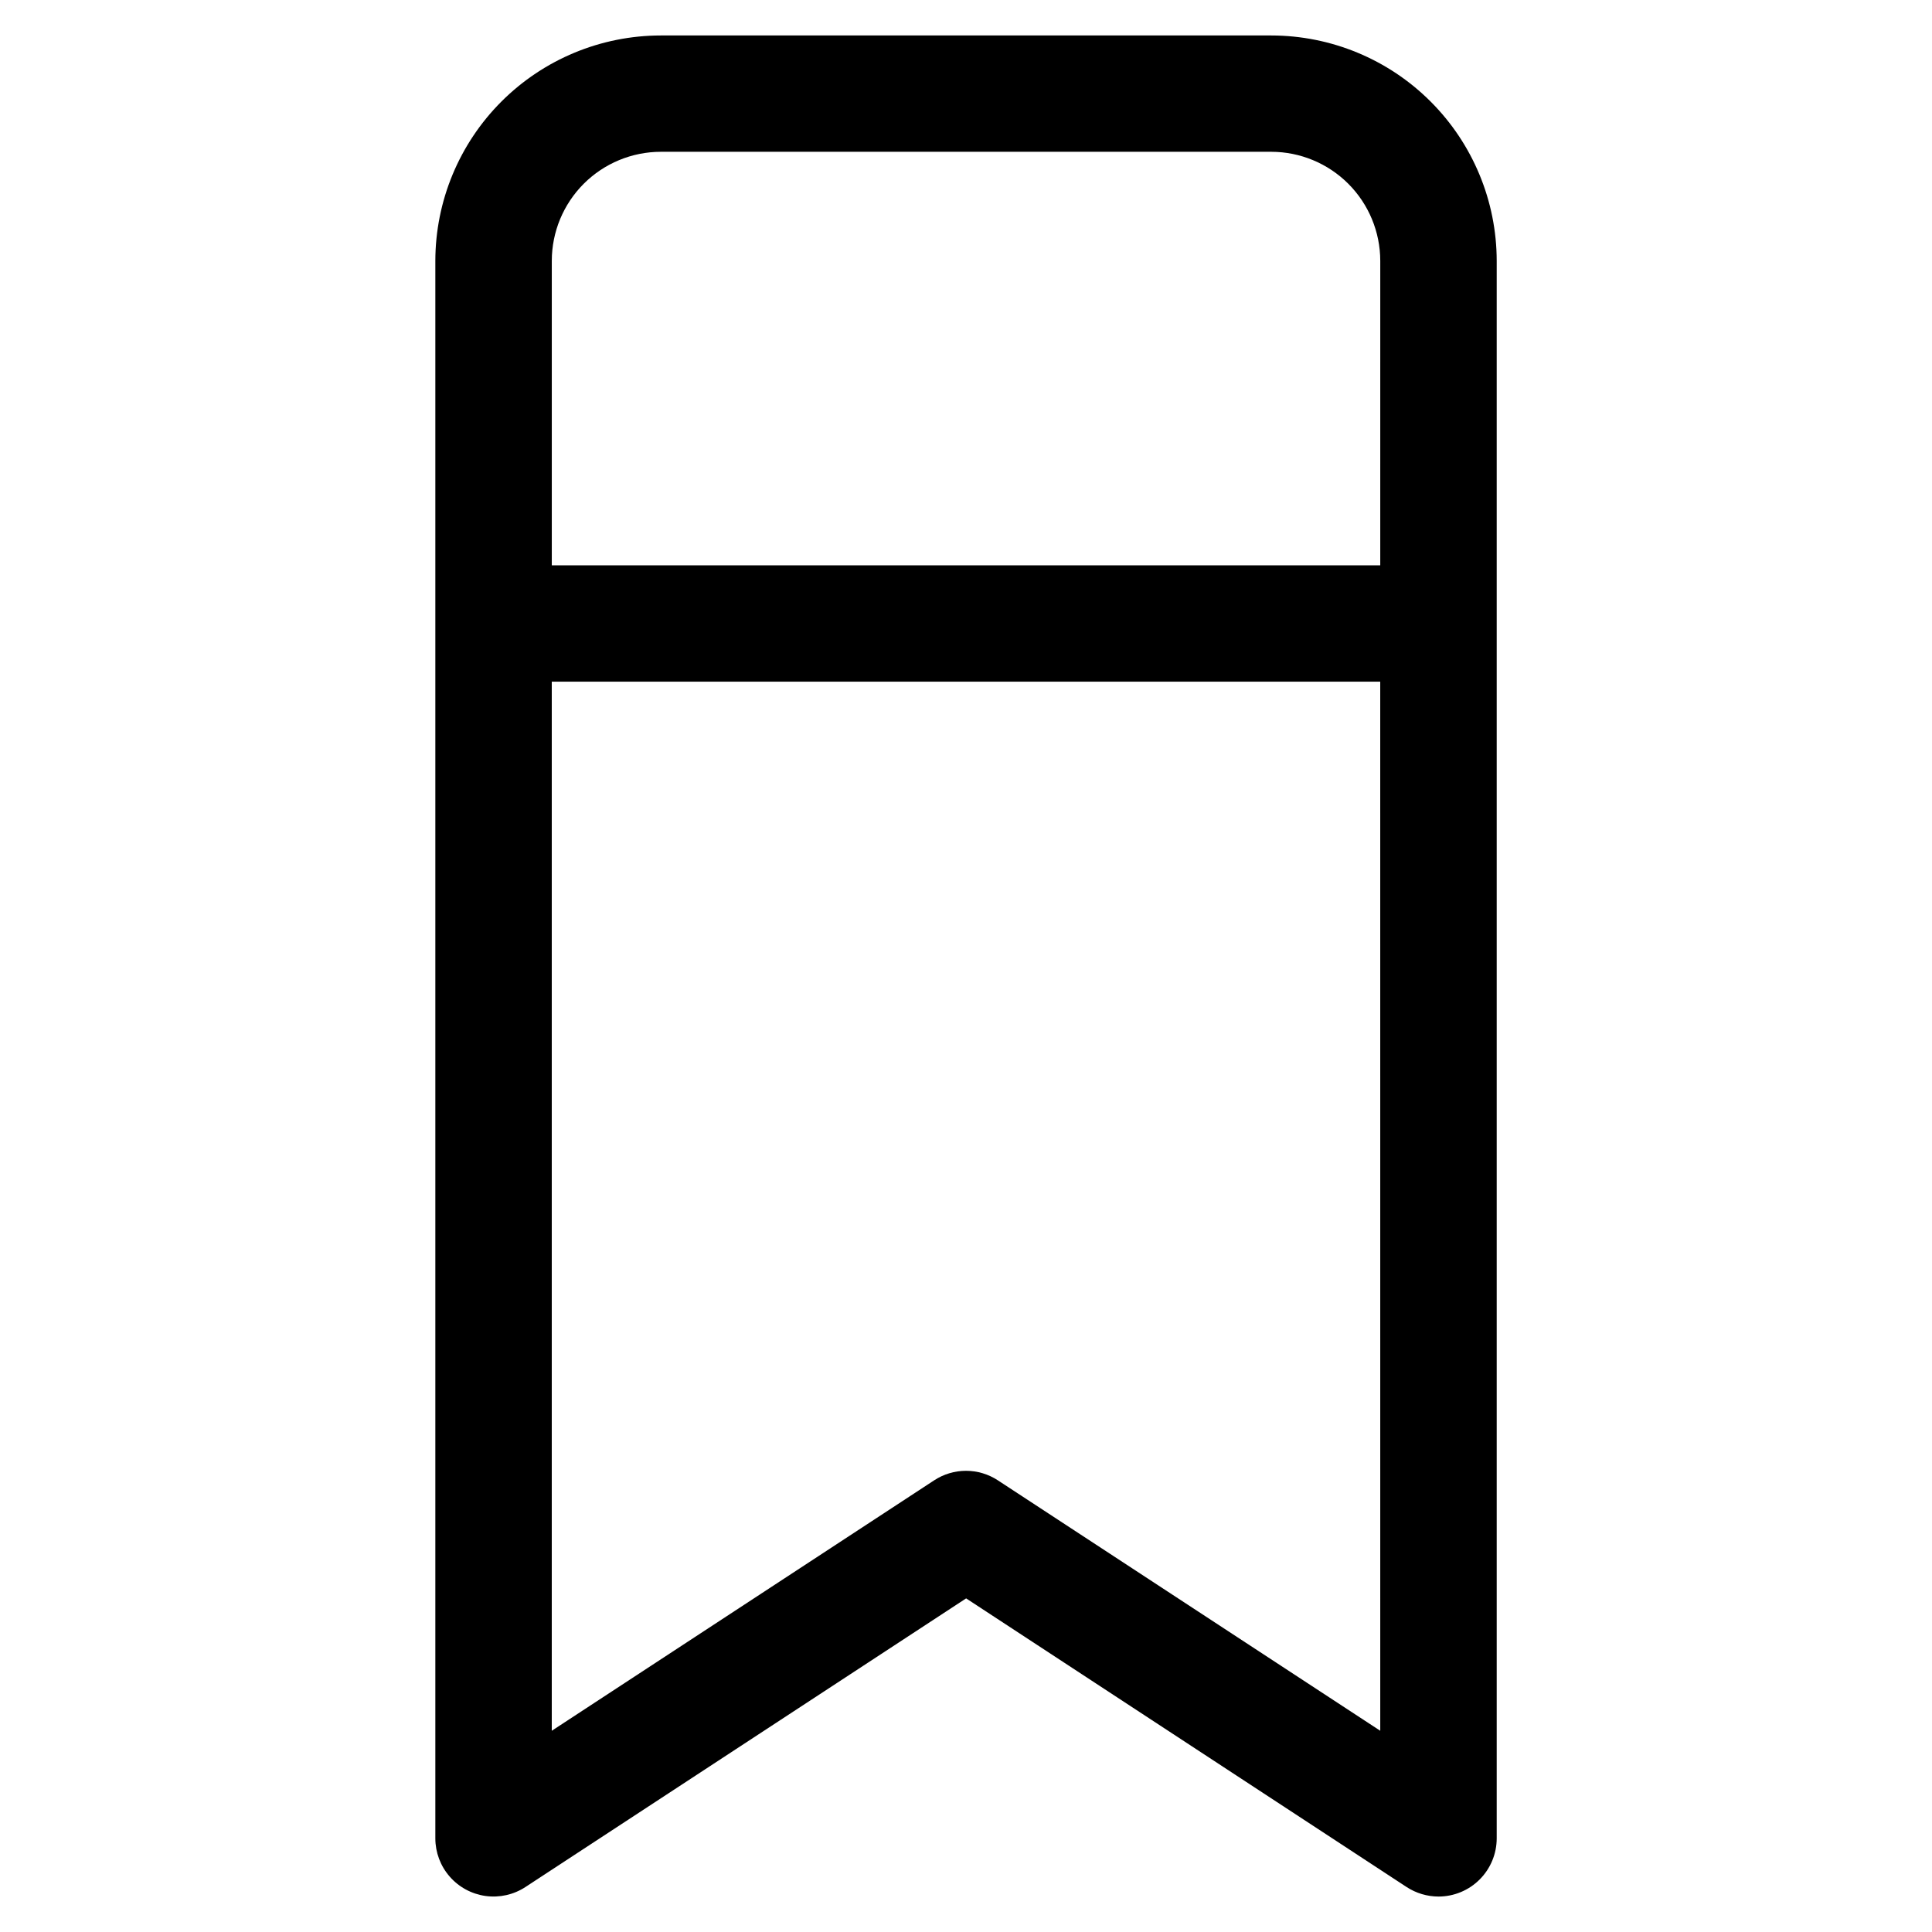 <?xml version="1.0" encoding="UTF-8"?>
<!-- Uploaded to: ICON Repo, www.iconrepo.com, Generator: ICON Repo Mixer Tools -->
<svg fill="#000000" width="800px" height="800px" version="1.1" viewBox="144 144 512 512" xmlns="http://www.w3.org/2000/svg">
 <path d="m480.91 153.4h-161.81c-15.836 0.016-31.02 6.312-42.215 17.508-11.199 11.195-17.496 26.375-17.516 42.211v418.07c0.004 3.723 1.352 7.316 3.801 10.121 2.445 2.809 5.824 4.633 9.512 5.144 3.688 0.508 7.434-0.332 10.551-2.367l116.8-76.5 116.74 76.5c2.516 1.637 5.449 2.512 8.449 2.519 4.086-0.004 8.008-1.629 10.898-4.519s4.519-6.809 4.523-10.898v-418.07c-0.02-15.836-6.32-31.016-17.52-42.211-11.195-11.195-26.379-17.492-42.211-17.508zm28.871 449.27-101.35-66.375c-2.504-1.641-5.434-2.516-8.426-2.516-2.996 0-5.926 0.875-8.43 2.516l-101.35 66.375v-278.02h219.55zm0-308.85h-219.55v-80.703c0.008-7.66 3.055-15.004 8.469-20.422 5.418-5.414 12.762-8.461 20.422-8.469h161.79c7.656 0.012 14.992 3.062 20.406 8.477 5.41 5.418 8.453 12.758 8.465 20.414z" fill-rule="evenodd"/>
</svg>